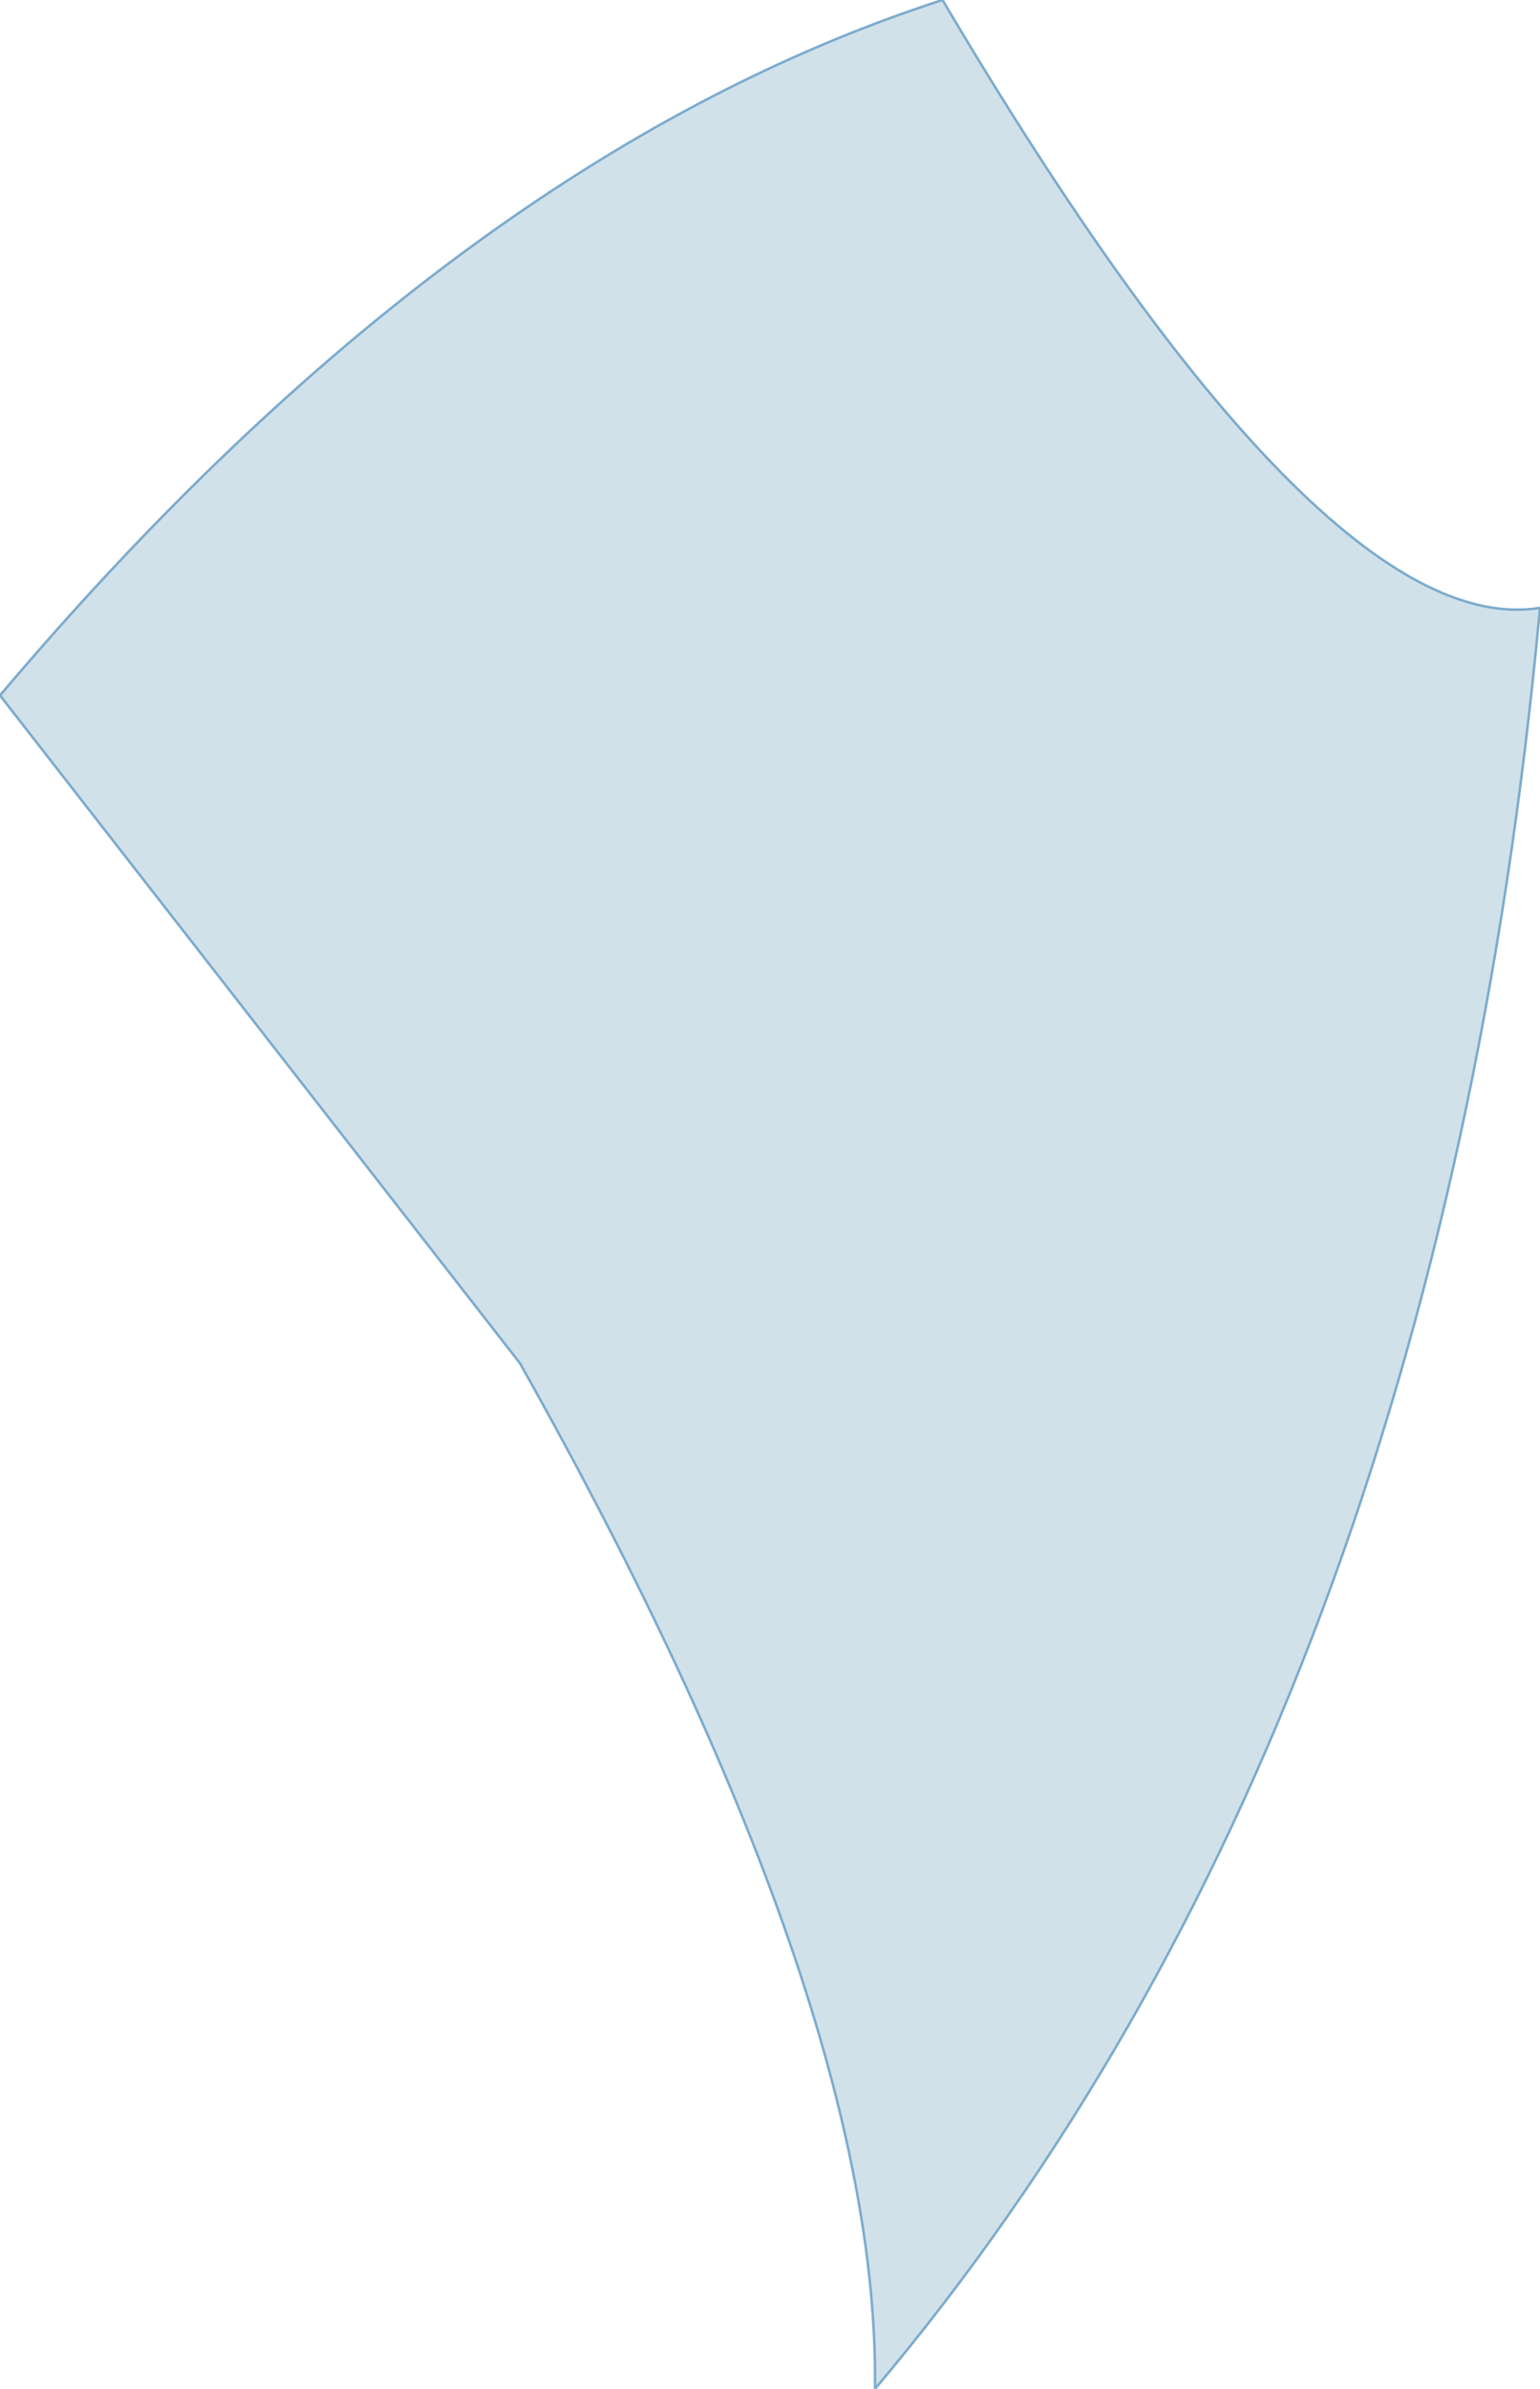 <?xml version="1.0" encoding="UTF-8" standalone="no"?>
<svg xmlns:xlink="http://www.w3.org/1999/xlink" height="47.75px" width="30.8px" xmlns="http://www.w3.org/2000/svg">
  <g transform="matrix(1.0, 0.0, 0.0, 1.0, 15.4, 22.75)">
    <path d="M3.45 -22.75 Q11.05 -9.9 15.4 -10.6 13.35 11.65 2.1 25.0 2.2 17.3 -5.0 4.5 L-15.4 -8.85 Q-6.3 -19.6 3.45 -22.75" fill="#d1e1e9" fill-rule="evenodd" stroke="none"/>
    <path d="M3.45 -22.75 Q11.05 -9.9 15.4 -10.6 13.35 11.65 2.1 25.0 2.2 17.3 -5.0 4.5 L-15.4 -8.85 Q-6.3 -19.6 3.45 -22.75 Z" fill="none" stroke="#7cabcd" stroke-linecap="round" stroke-linejoin="round" stroke-width="0.05"/>
  </g>
</svg>
